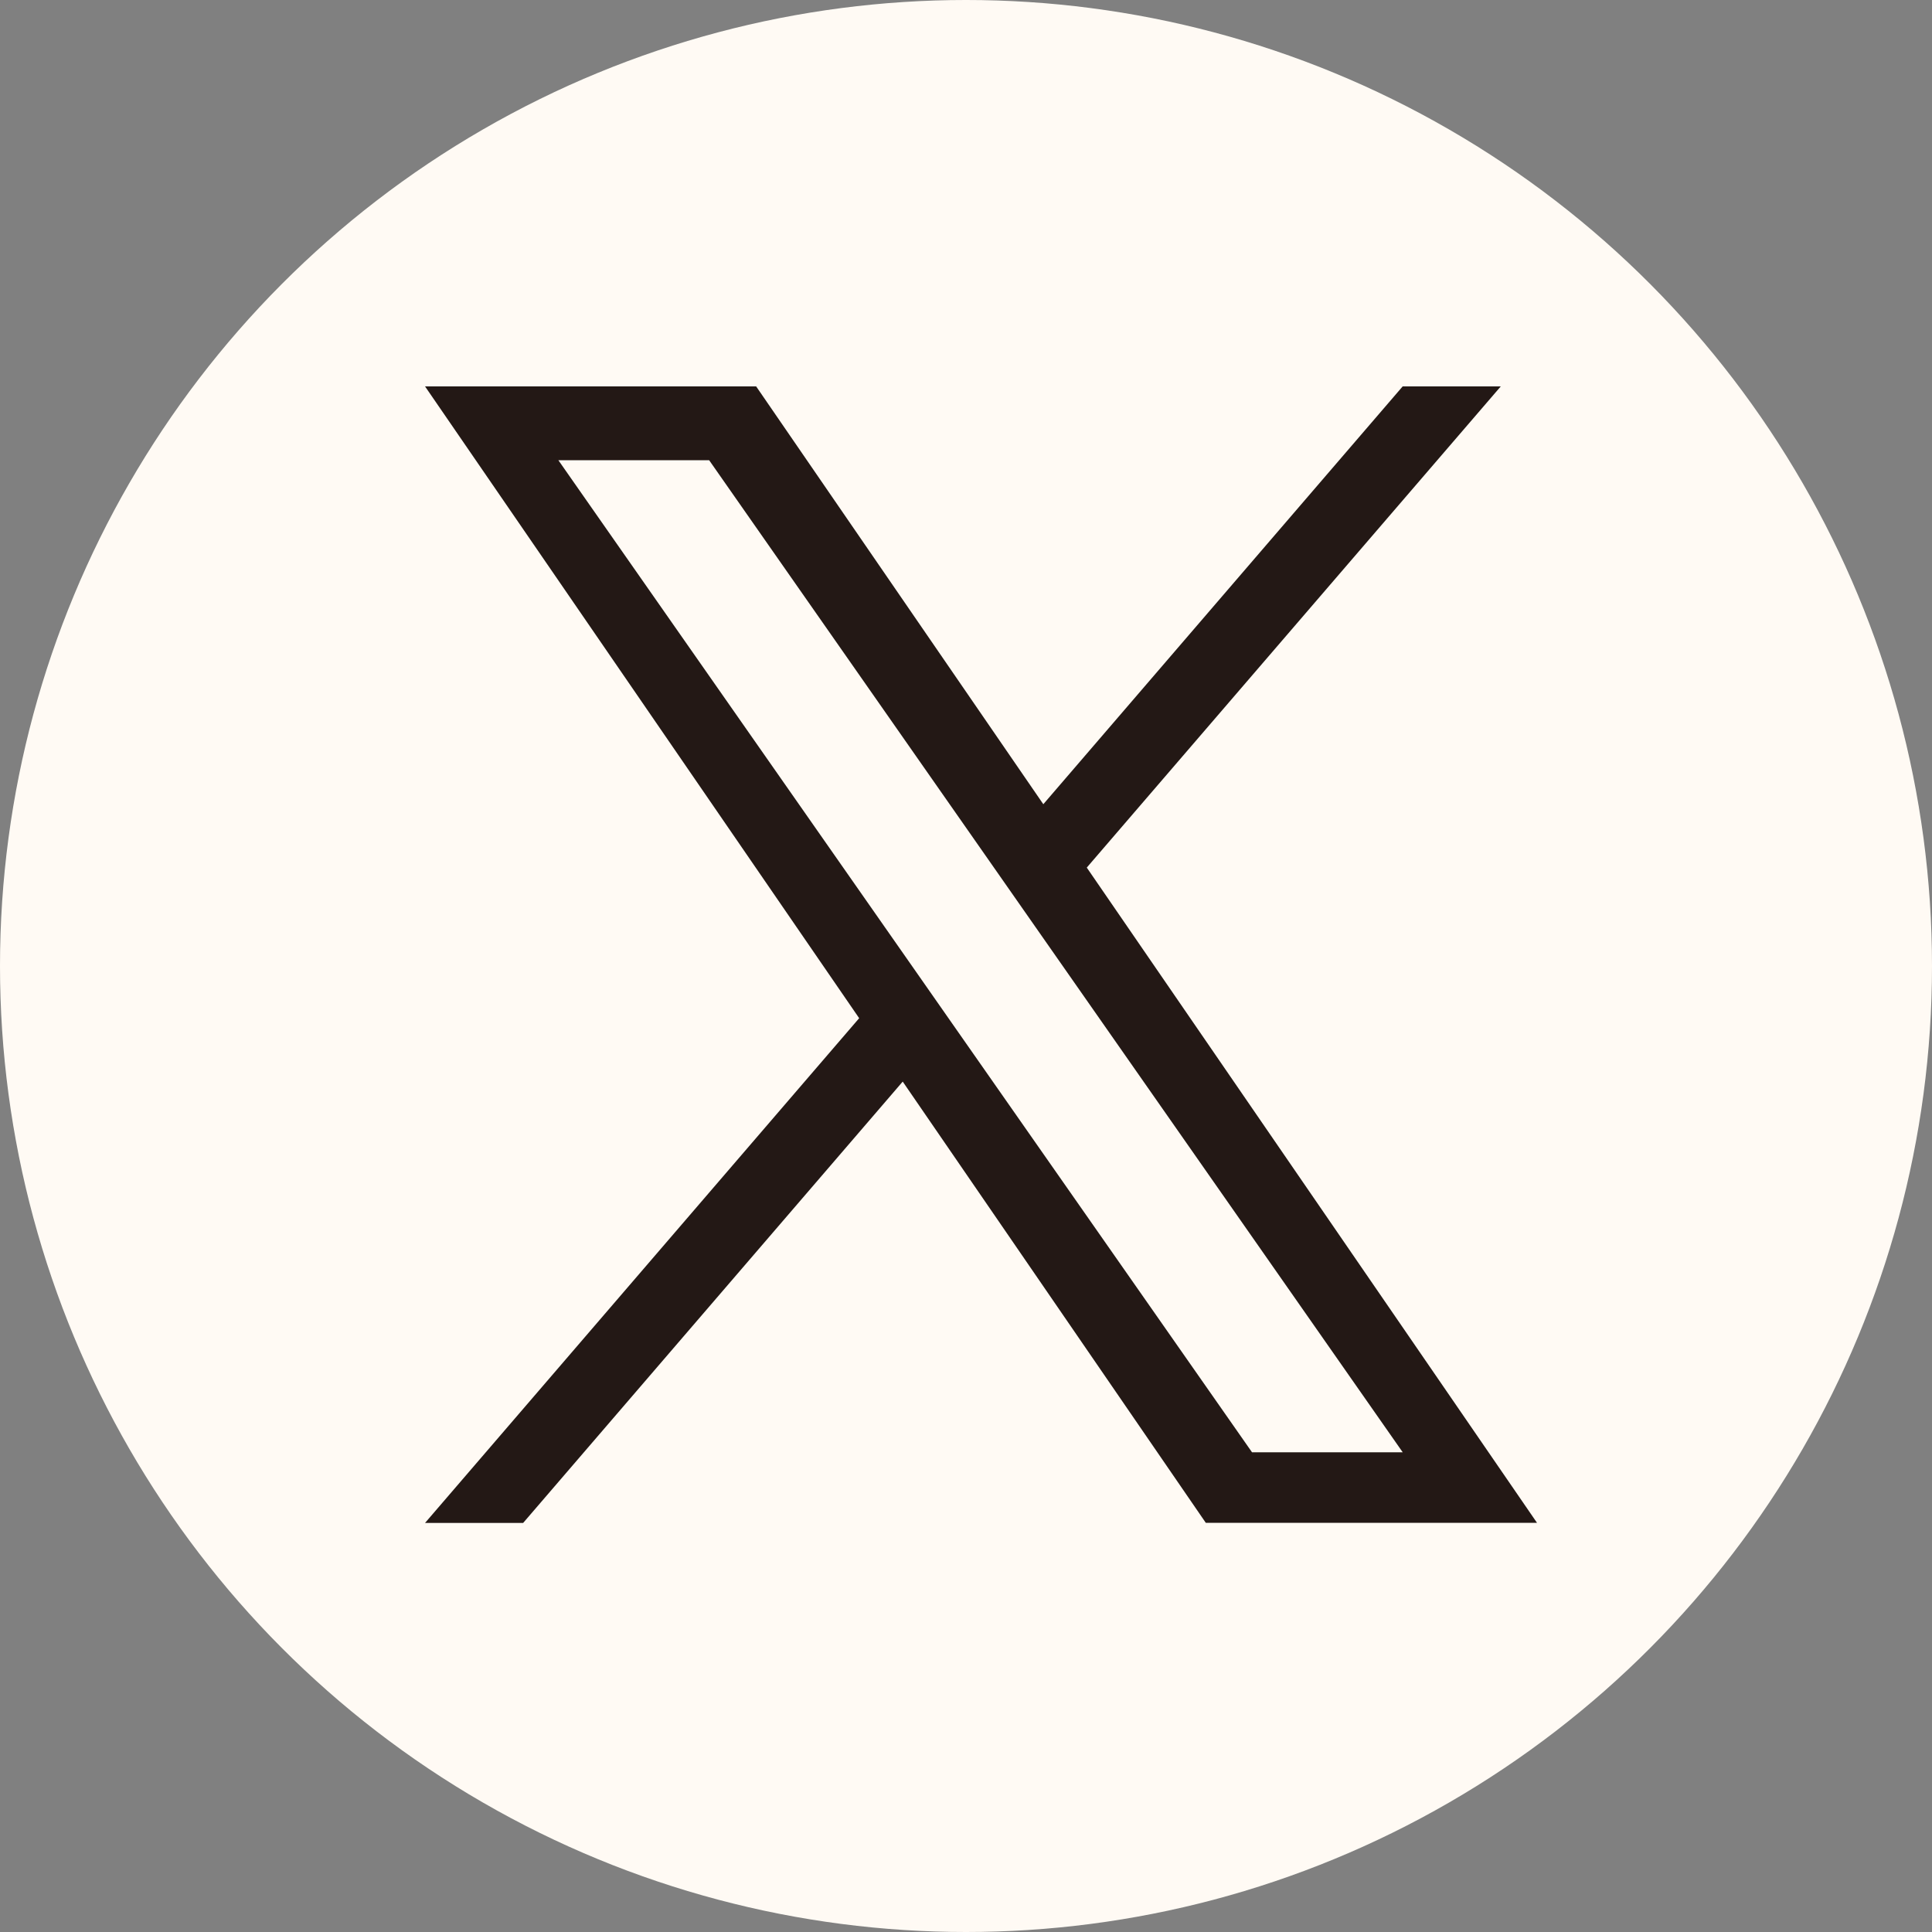 <svg xmlns="http://www.w3.org/2000/svg" width="63.746" height="63.746" viewBox="0 0 63.746 63.746">
  <rect x="0" y="0" width="63.746" height="63.746" fill="#808080" stroke="none"/>
  <g id="グループ_512" data-name="グループ 512" transform="translate(-232.035)">
    <circle id="楕円形_20" data-name="楕円形 20" cx="31.873" cy="31.873" r="31.873" transform="translate(232.035)" fill="#fffaf4"/>
    <path id="パス_59" data-name="パス 59" d="M17.4,21.031h0l-1.451-2.076L4.4,2.437H9.375l9.319,13.33,1.451,2.076L32.259,35.17H27.287ZM32.257,0,20.4,13.786,10.925,0H0L14.324,20.846,0,37.5H3.237L15.761,22.938l10,14.558H36.689L21.834,15.877h0L35.494,0Z" transform="translate(246.059 12.749)" fill="#231815"/>
  </g>
</svg>
